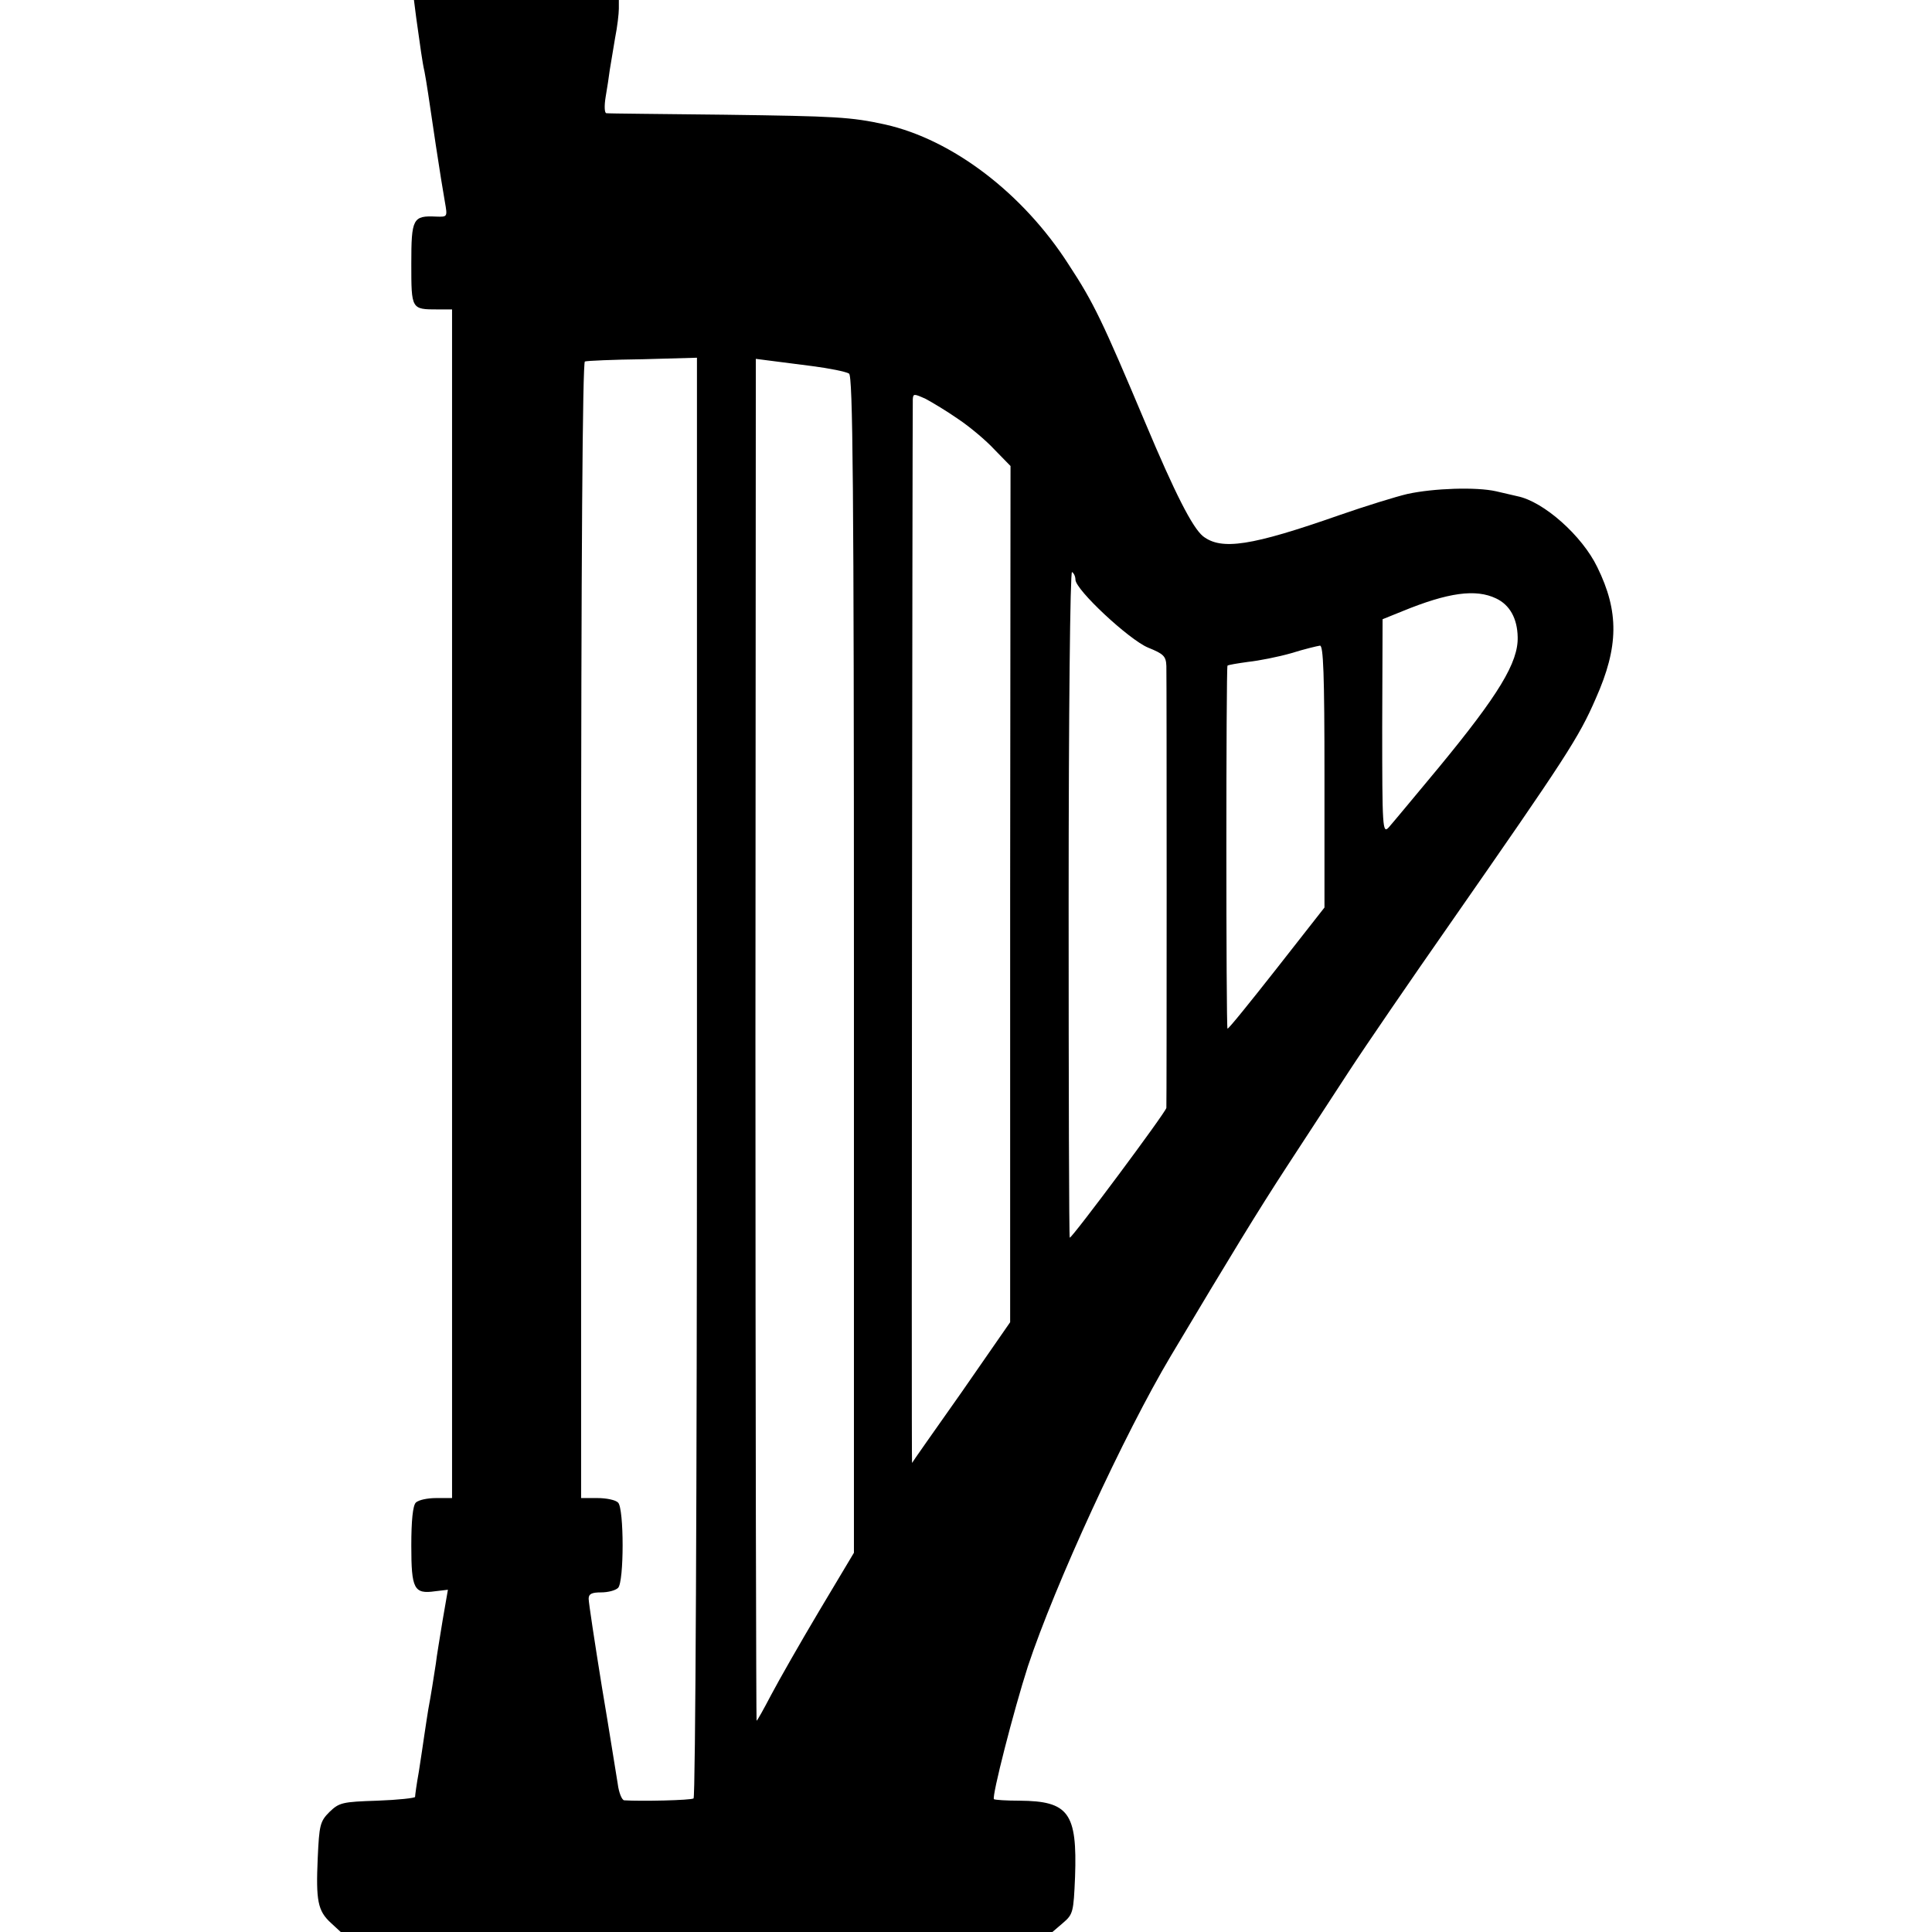<?xml version="1.0" standalone="no"?>
<!DOCTYPE svg PUBLIC "-//W3C//DTD SVG 20010904//EN"
 "http://www.w3.org/TR/2001/REC-SVG-20010904/DTD/svg10.dtd">
<svg version="1.0" xmlns="http://www.w3.org/2000/svg"
 width="512pt" height="512pt" viewBox="0 0 512 512"
 preserveAspectRatio="xMidYMid meet">
<g transform="translate(0,512) scale(0.1,-0.1)"
fill="#000000" stroke="none">
<path d="M1103 5073 c11 -78 16 -117 22 -143 6 -32 10 -60 30 -195 9 -60 20
-128 24 -150 7 -40 7 -40 -23 -39 -62 3 -66 -5 -66 -125 0 -121 0 -121 70
-121 l38 0 0 -1575 0 -1575 -42 0 c-23 0 -47 -5 -54 -12 -8 -8 -12 -48 -12
-114 0 -115 7 -129 63 -121 l34 4 -14 -81 c-7 -44 -16 -96 -18 -115 -6 -39
-13 -84 -20 -121 -2 -14 -7 -43 -10 -65 -3 -22 -10 -67 -15 -100 -6 -33 -10
-63 -10 -67 0 -3 -45 -8 -100 -10 -93 -3 -101 -5 -127 -30 -25 -25 -27 -35
-31 -122 -5 -113 0 -140 35 -172 l26 -24 943 0 943 0 28 24 c27 23 28 29 32
122 6 170 -17 201 -147 202 -35 0 -65 2 -68 4 -6 7 52 234 90 352 72 217 255
615 379 823 161 270 232 386 305 498 47 72 122 187 167 256 45 69 165 244 267
390 307 441 342 494 387 598 61 137 62 230 4 348 -40 83 -142 174 -212 188 -9
2 -34 8 -56 13 -53 12 -166 8 -235 -7 -30 -7 -111 -32 -180 -56 -234 -82 -313
-94 -362 -56 -28 23 -74 113 -153 301 -113 268 -136 317 -203 419 -121 189
-308 331 -486 371 -91 20 -130 22 -426 26 -168 2 -309 3 -313 4 -5 0 -6 19 -2
43 4 23 9 56 11 72 3 17 9 54 14 84 6 30 10 65 10 78 l0 23 -271 0 -272 0 6
-47z m744 -2807 c0 -1104 -4 -1909 -9 -1912 -7 -5 -140 -8 -184 -5 -6 1 -14
20 -17 44 -4 23 -22 139 -42 257 -19 118 -35 223 -35 233 0 13 8 17 33 17 18
0 38 5 45 12 16 16 16 210 0 226 -7 7 -31 12 -55 12 l-43 0 0 1504 c0 997 4
1506 10 1508 6 2 75 5 154 6 l143 4 0 -1906z m304 1884 c47 -6 91 -15 99 -20
10 -6 13 -286 13 -1567 l0 -1558 -92 -154 c-50 -84 -107 -184 -127 -222 -20
-38 -37 -69 -39 -69 -1 0 -3 812 -3 1805 l1 1804 31 -4 c17 -2 70 -9 117 -15z
m389 -141 c30 -20 74 -57 96 -81 l42 -43 -1 -1135 0 -1134 -129 -186 c-72
-102 -131 -186 -131 -187 -2 -1 1 2783 2 2819 1 15 3 15 34 1 17 -9 57 -33 87
-54z m310 -425 c0 -27 142 -159 192 -180 42 -17 48 -23 49 -49 1 -36 1 -1155
0 -1171 -1 -11 -249 -344 -256 -344 -2 0 -3 398 -3 885 0 504 4 882 9 879 5
-3 9 -12 9 -20z m1115 -50 c36 -17 56 -53 57 -102 2 -67 -50 -153 -210 -347
-64 -77 -123 -148 -132 -158 -16 -17 -17 -1 -17 267 l1 285 52 21 c122 50 195
60 249 34z m-455 -472 l0 -347 -127 -162 c-70 -89 -128 -161 -130 -159 -4 4
-4 958 0 962 2 2 26 6 55 10 28 3 79 13 114 23 35 11 69 19 76 20 9 1 12 -75
12 -347z"/>
</g>
</svg>
